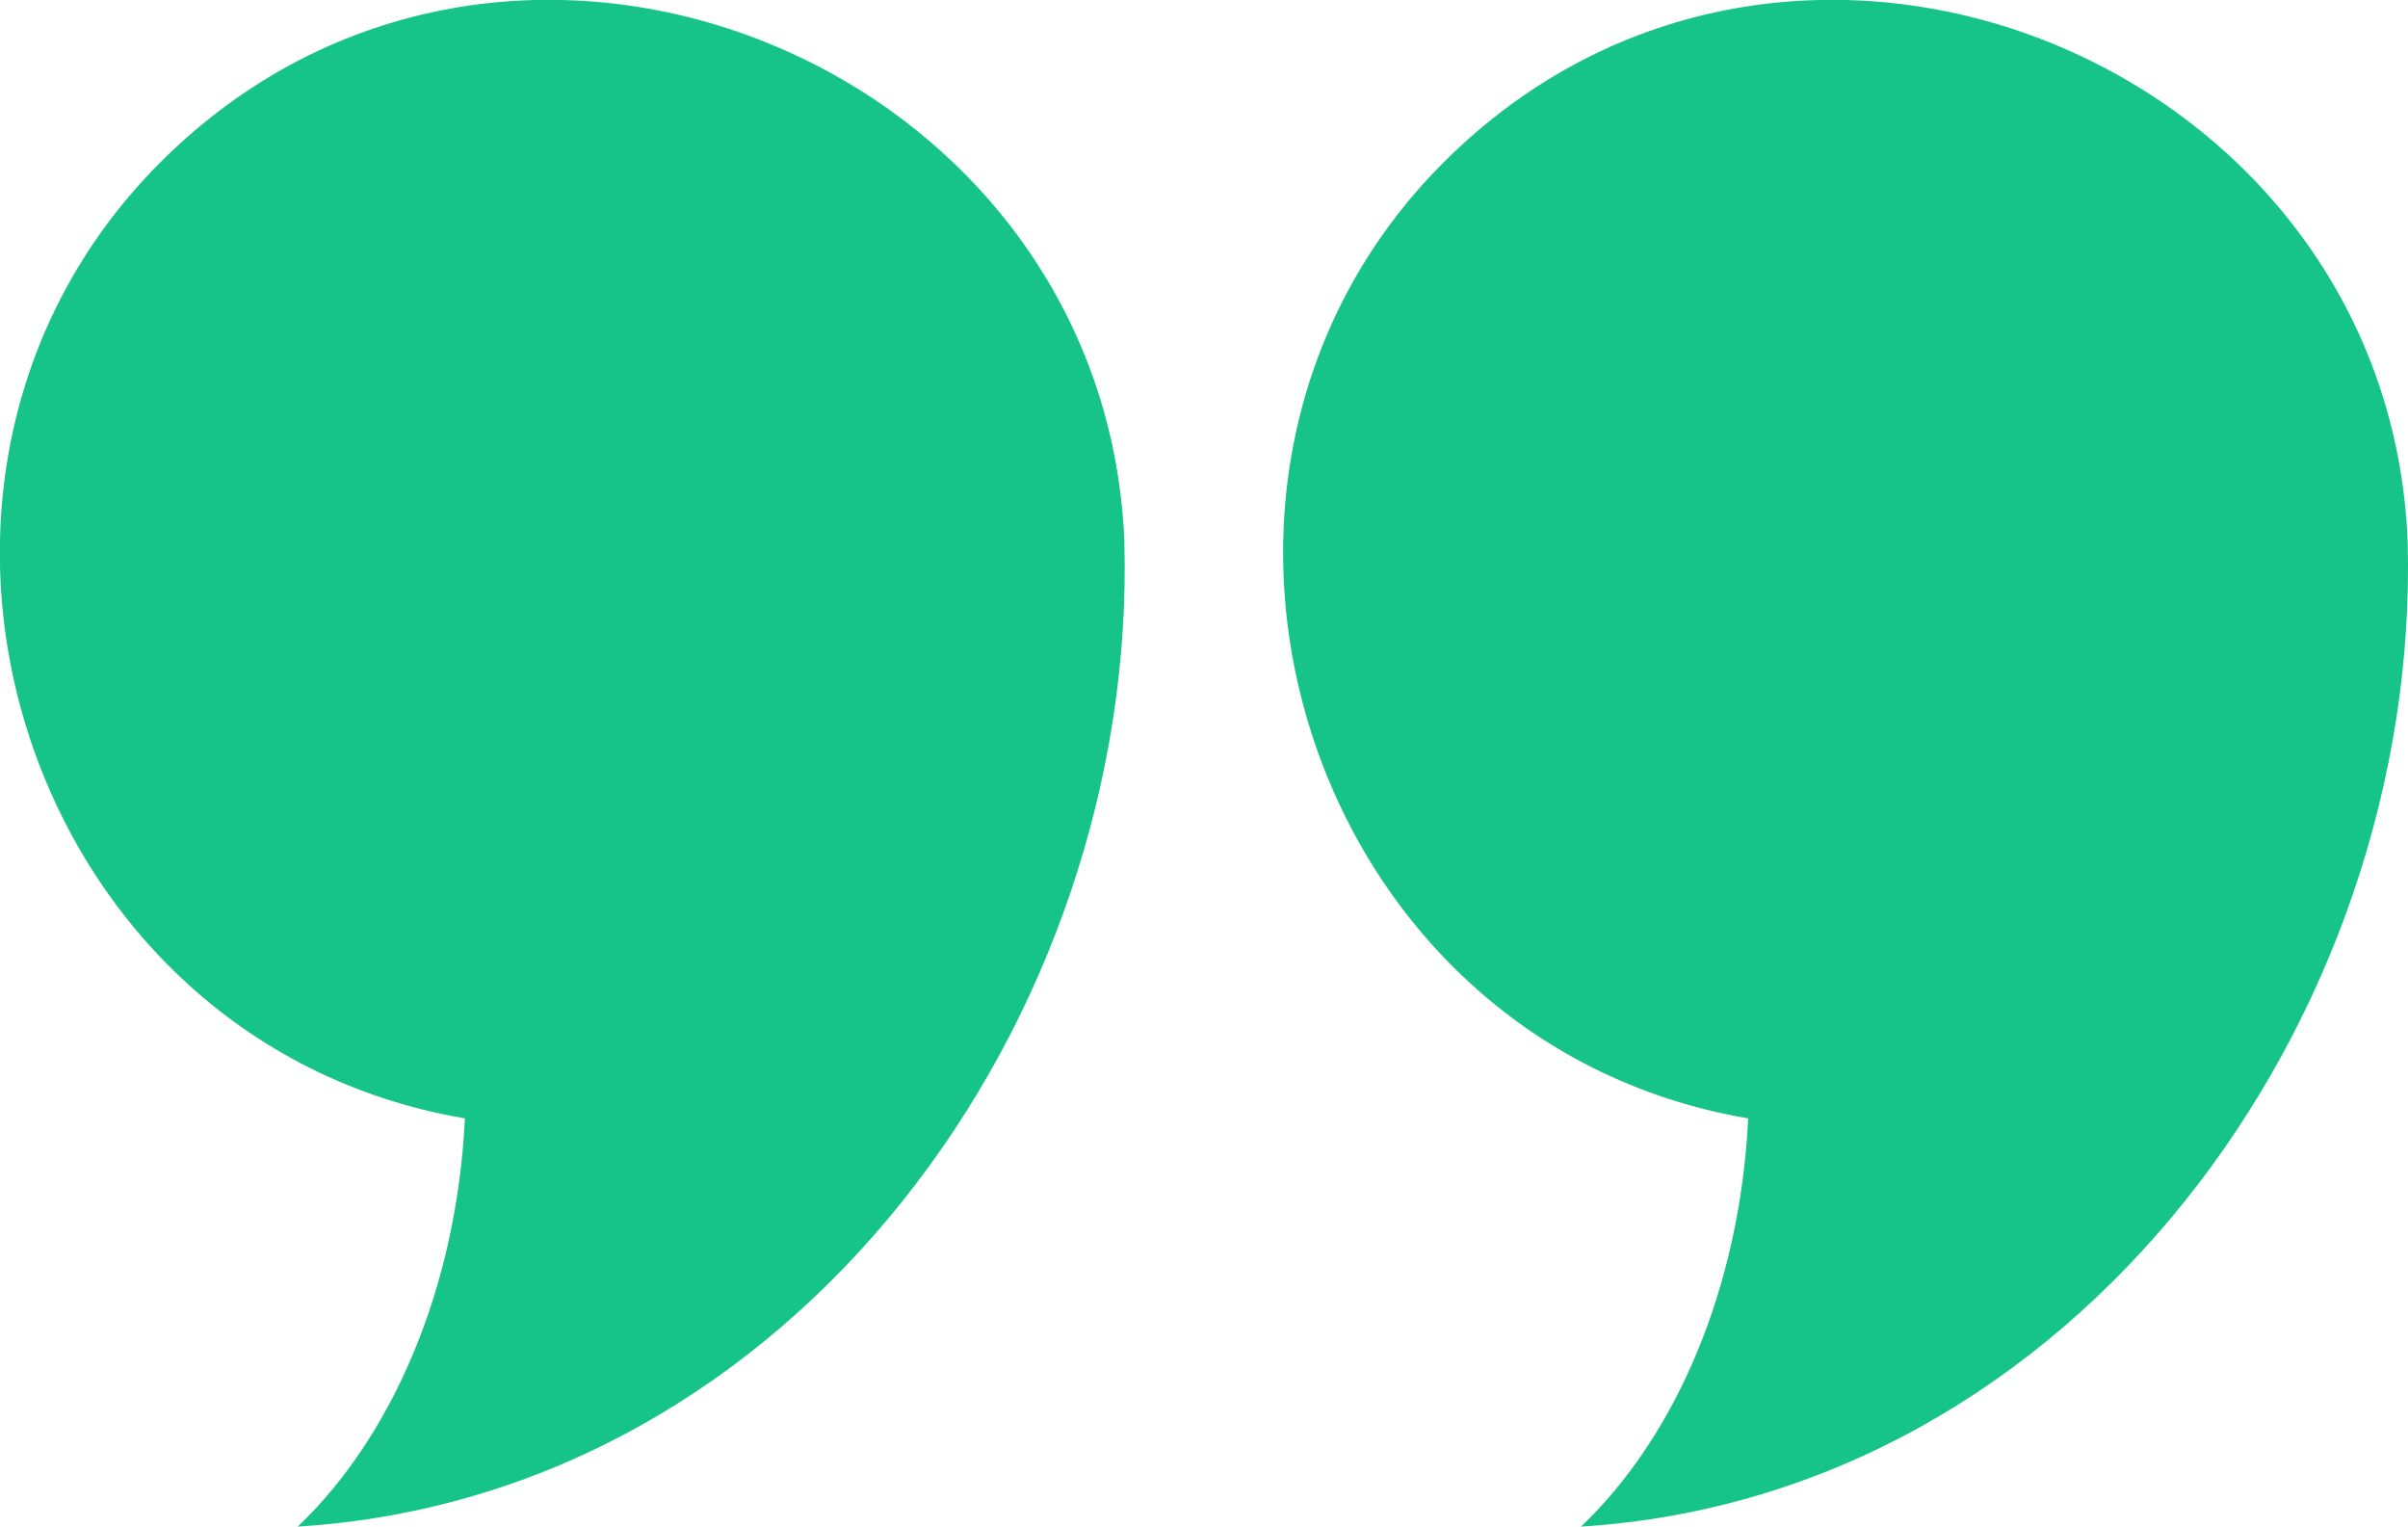 <?xml version="1.0" encoding="UTF-8"?>
<svg xmlns="http://www.w3.org/2000/svg" viewBox="0 0 69.56 44.1" width="69.56" height="44.1" x="0" y="0"><defs><style>.cls-1{fill:#16c48a;}</style></defs><title>pullquotes_right</title><g id="Layer_2" data-name="Layer 2"><g id="Layer_1-2" data-name="Layer 1"><path class="cls-1" d="M32.48,15.63C31.92,2,15.2-5.09,5.12,4.22c-9.76,9-4.8,25.85,8.31,28.08-.24,4.9-2.09,9.18-4.83,11.79C23,43.19,32.86,29.37,32.48,15.63,32.46,15.11,32.48,15.71,32.48,15.63Z"/><path class="cls-1" d="M69.55,15.63C69,2,52.27-5.09,42.19,4.22c-9.76,9-4.8,25.85,8.31,28.08-.24,4.9-2.09,9.18-4.83,11.79C60,43.19,69.93,29.37,69.55,15.63,69.52,15.11,69.55,15.71,69.55,15.63Z"/></g></g></svg>
